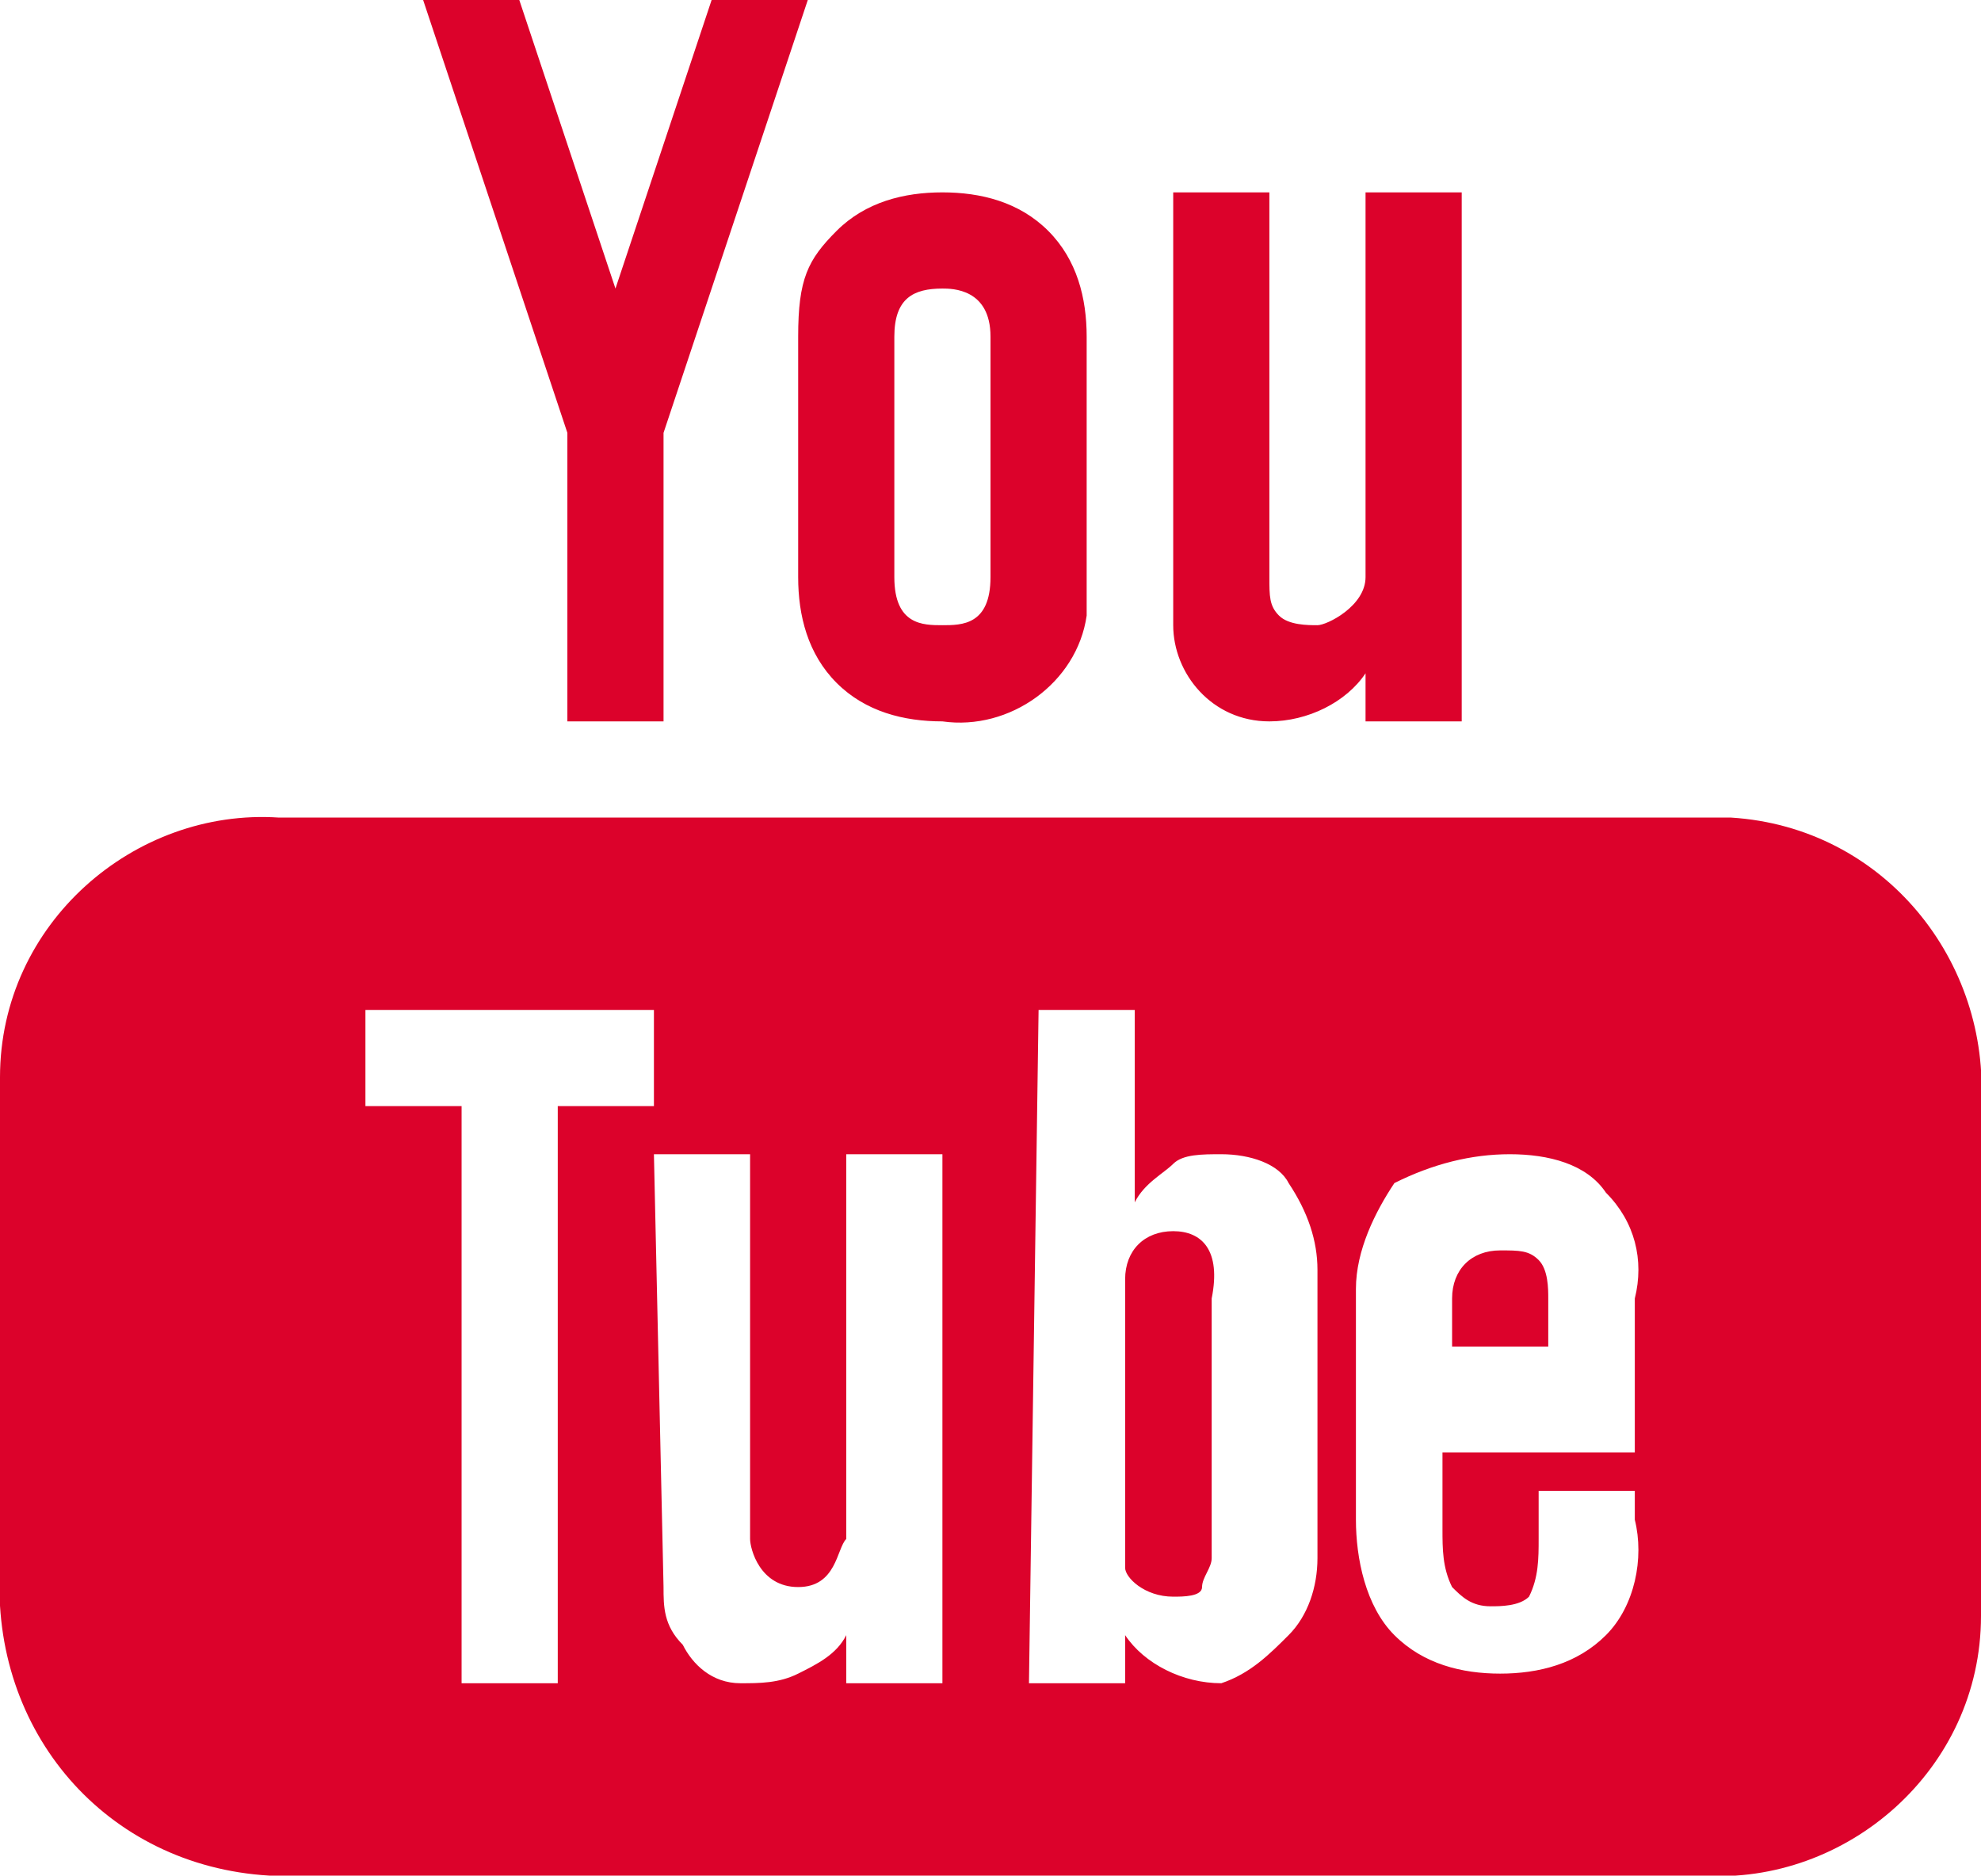 <?xml version="1.0" encoding="utf-8"?>
<!-- Generator: Adobe Illustrator 19.0.0, SVG Export Plug-In . SVG Version: 6.00 Build 0)  -->
<svg version="1.1" id="Layer_1" xmlns:v="https://vecta.io/nano"
	 xmlns="http://www.w3.org/2000/svg" xmlns:xlink="http://www.w3.org/1999/xlink" x="0px" y="0px" viewBox="-469 271.5 20.6 19.5"
	 style="enable-background:new -469 271.5 20.6 19.5;" xml:space="preserve">
<style type="text/css">
	.st0{fill:#DC022B;}
</style>
<path class="st0" d="M-464.6,271.5l1.5,4.5v3h1v-3l1.5-4.5h-1l-1,3l-1-3H-464.6z M-459.2,273.5c-0.4,0-0.8,0.1-1.1,0.4
	c-0.3,0.3-0.4,0.5-0.4,1.1v2.5c0,0.4,0.1,0.8,0.4,1.1c0.3,0.3,0.7,0.4,1.1,0.4c0.7,0.1,1.4-0.4,1.5-1.1c0-0.1,0-0.2,0-0.4V275
	c0-0.4-0.1-0.8-0.4-1.1C-458.4,273.6-458.8,273.5-459.2,273.5z M-456.8,273.5v4.5c0,0.5,0.4,1,1,1c0.4,0,0.8-0.2,1-0.5v0.5h1v-5.5
	h-1v4c0,0.3-0.4,0.5-0.5,0.5c-0.1,0-0.3,0-0.4-0.1c-0.1-0.1-0.1-0.2-0.1-0.4v-4H-456.8z M-459.2,274.5c0.1,0,0.5,0,0.5,0.5v2.5
	c0,0.5-0.3,0.5-0.5,0.5s-0.5,0-0.5-0.5V275C-459.7,274.6-459.5,274.5-459.2,274.5z M-466.1,280c-1.5-0.1-2.9,1.1-2.9,2.7
	c0,0.1,0,0.2,0,0.3v4.8c-0.1,1.7,1.1,3.1,2.8,3.2c0.1,0,0.1,0,0.2,0h14.7c1.5,0.1,2.9-1.1,2.9-2.7c0-0.1,0-0.2,0-0.3v-5
	c0.1-1.5-1-2.9-2.6-3c-0.1,0-0.2,0-0.3,0H-466.1z M-465.1,282h2.9v1h-1v6h-1v-6h-1V282z M-458.2,282h1v2c0.1-0.2,0.3-0.3,0.4-0.4
	c0.1-0.1,0.3-0.1,0.5-0.1c0.3,0,0.6,0.1,0.7,0.3c0.2,0.3,0.3,0.6,0.3,0.9v3c0,0.3-0.1,0.6-0.3,0.8c-0.2,0.2-0.4,0.4-0.7,0.5
	c-0.4,0-0.8-0.2-1-0.5v0.5h-1L-458.2,282z M-462.2,283.5h1v4c0,0.1,0.1,0.5,0.5,0.5c0.4,0,0.4-0.4,0.5-0.5v-4h1v5.5h-1v-0.5
	c-0.1,0.2-0.3,0.3-0.5,0.4c-0.2,0.1-0.4,0.1-0.6,0.1c-0.3,0-0.5-0.2-0.6-0.4c-0.2-0.2-0.2-0.4-0.2-0.6L-462.2,283.5z M-453.3,283.5
	c0.4,0,0.8,0.1,1,0.4c0.3,0.3,0.4,0.7,0.3,1.1v1.6h-2v0.8c0,0.2,0,0.4,0.1,0.6c0.1,0.1,0.2,0.2,0.4,0.2c0.1,0,0.3,0,0.4-0.1
	c0.1-0.2,0.1-0.4,0.1-0.6V287h1v0.3c0.1,0.4,0,0.9-0.3,1.2c-0.3,0.3-0.7,0.4-1.1,0.4c-0.4,0-0.8-0.1-1.1-0.4
	c-0.3-0.3-0.4-0.8-0.4-1.2v-2.4c0-0.4,0.2-0.8,0.4-1.1C-454.1,283.6-453.7,283.5-453.3,283.5L-453.3,283.5z M-456.8,284.3
	c-0.3,0-0.5,0.2-0.5,0.5v3c0,0.1,0.2,0.3,0.5,0.3c0.1,0,0.3,0,0.3-0.1s0.1-0.2,0.1-0.3V285C-456.3,284.5-456.5,284.3-456.8,284.3
	L-456.8,284.3z M-453.4,284.5c-0.3,0-0.5,0.2-0.5,0.5v0.5h1V285c0-0.1,0-0.3-0.1-0.4C-453.1,284.5-453.2,284.5-453.4,284.5
	L-453.4,284.5z"/>
</svg>

